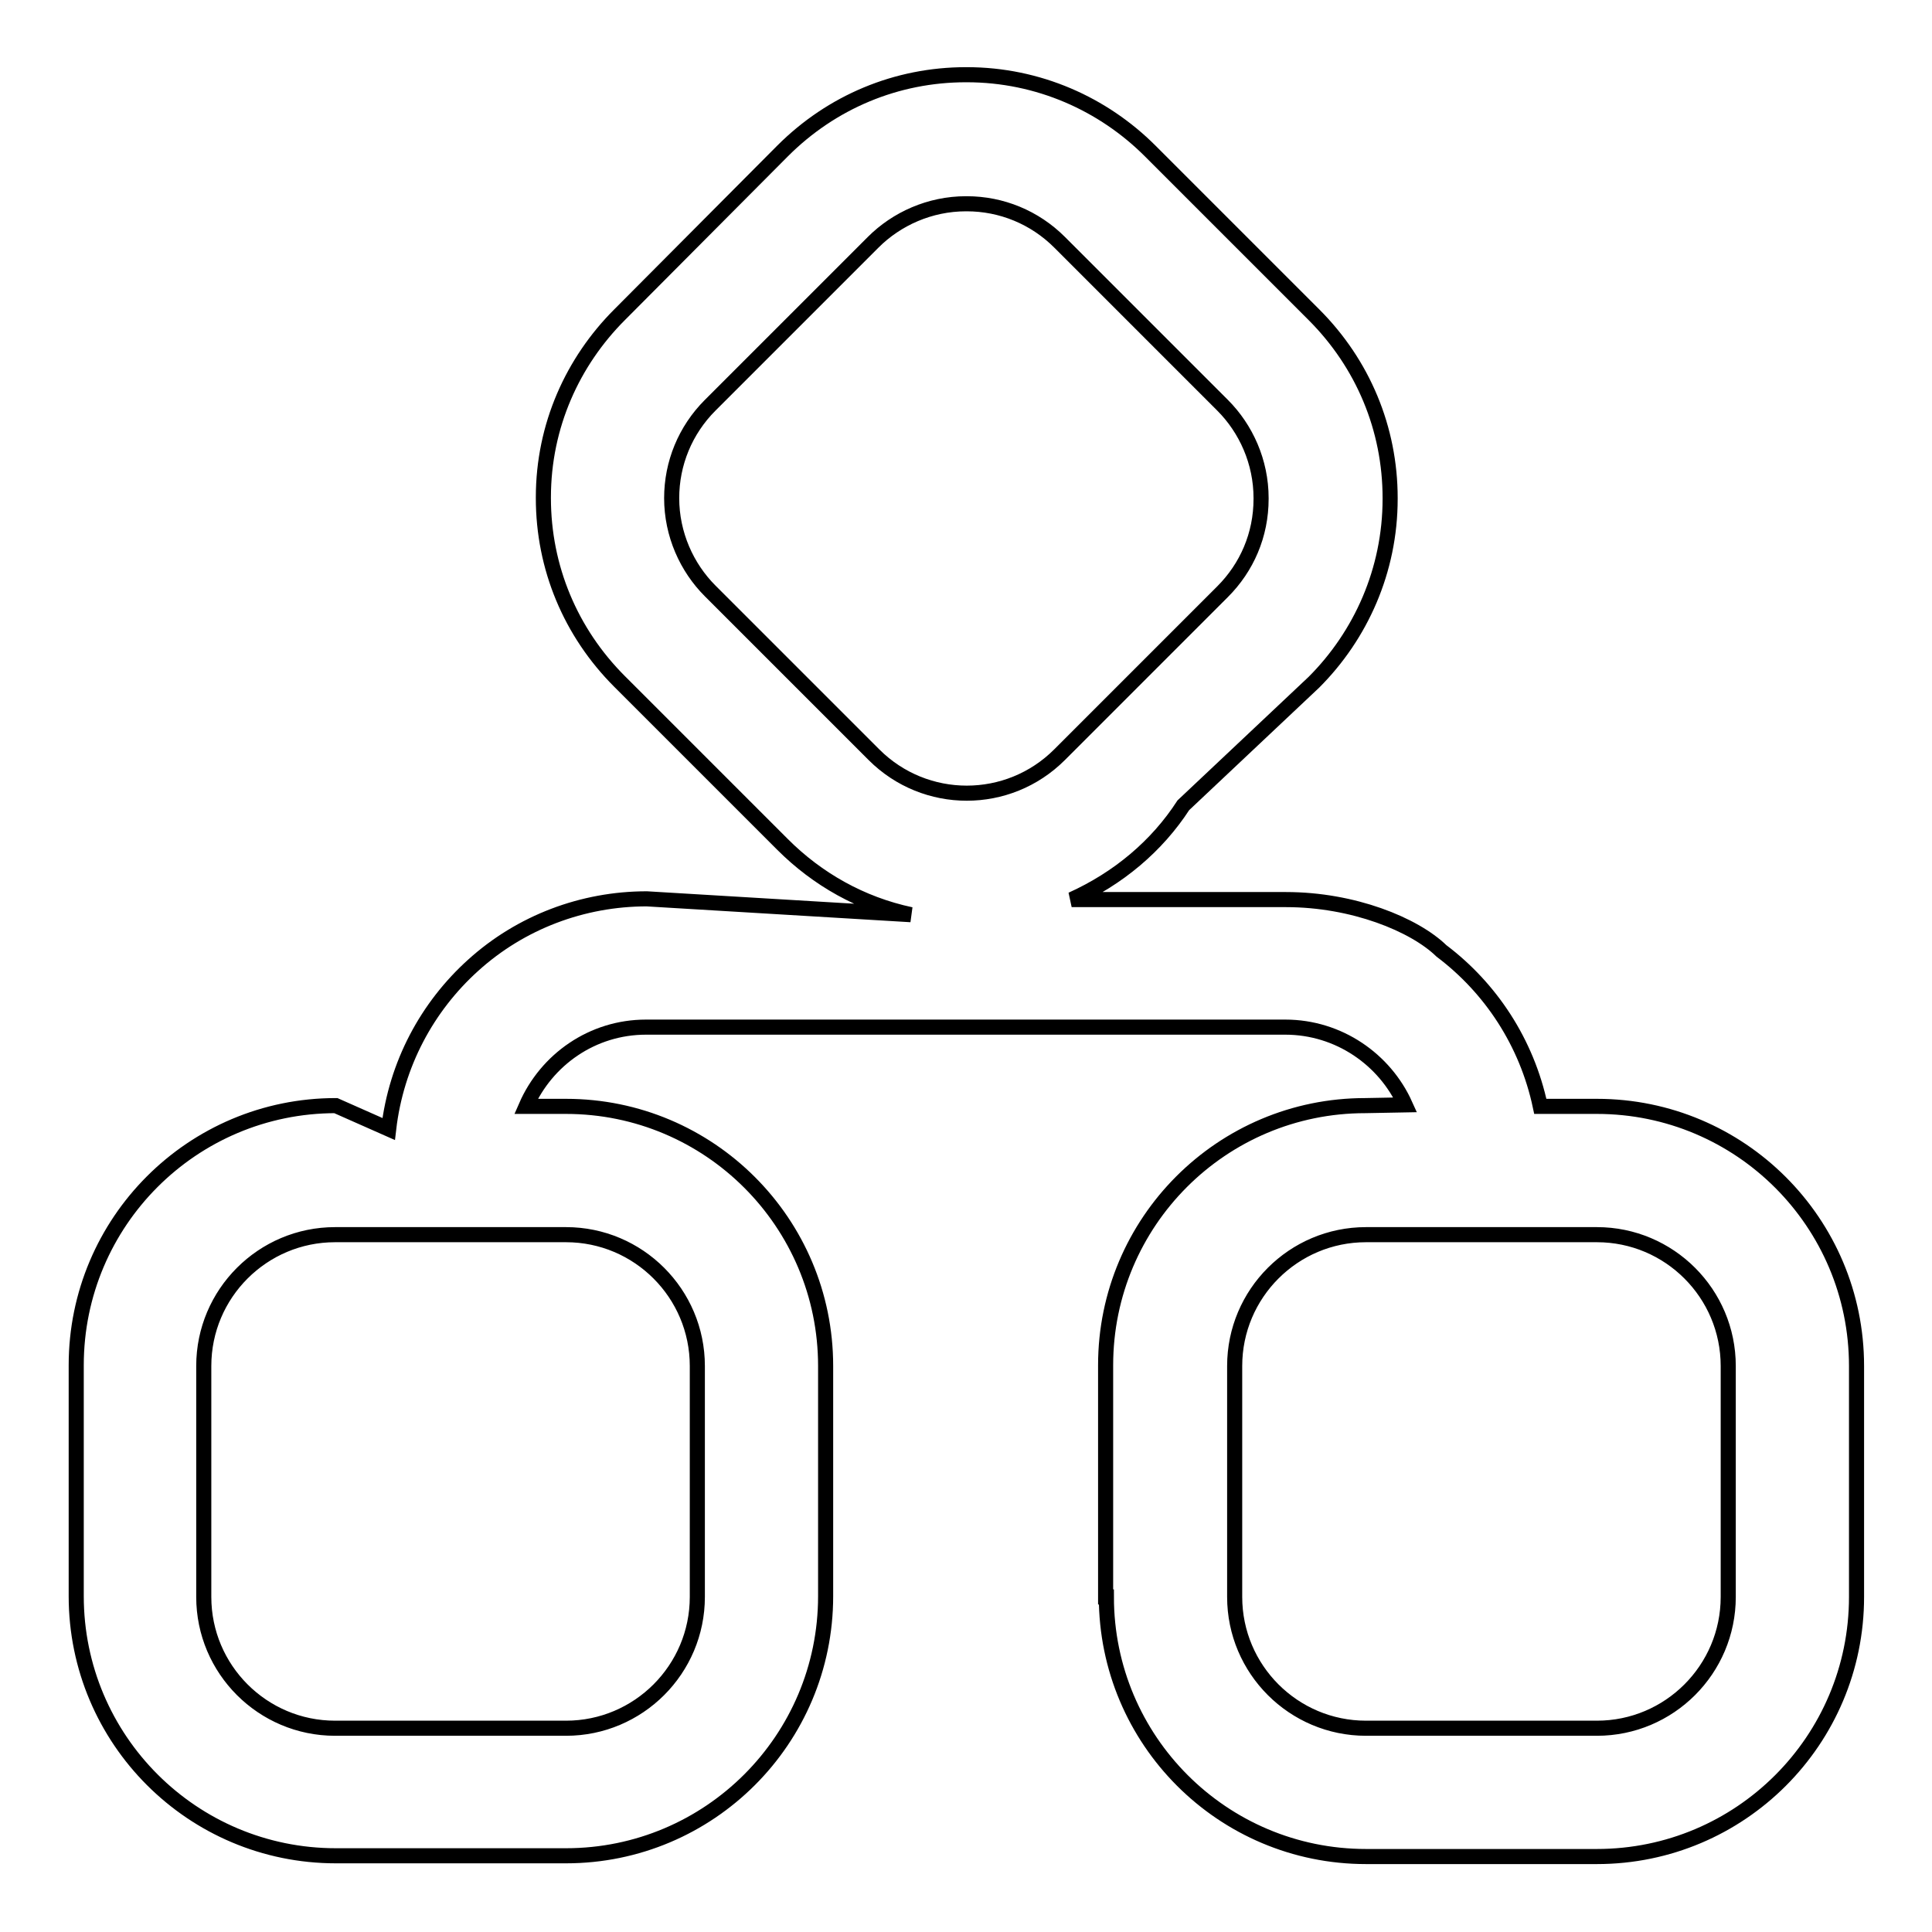 <?xml version="1.0" encoding="utf-8"?>
<!-- Svg Vector Icons : http://www.onlinewebfonts.com/icon -->
<!DOCTYPE svg PUBLIC "-//W3C//DTD SVG 1.1//EN" "http://www.w3.org/Graphics/SVG/1.1/DTD/svg11.dtd">
<svg version="1.1" xmlns="http://www.w3.org/2000/svg" xmlns:xlink="http://www.w3.org/1999/xlink" x="0px" y="0px" viewBox="0 0 256 256" enable-background="new 0 0 256 256" xml:space="preserve">
<g> <path stroke-width="2" fill-opacity="0" stroke="#000000"  d="M146.6,211.6c0,19,15.4,34.4,34.4,34.4h30.6c19,0,34.4-15.4,34.4-34.4V181c0-19-15.4-34.4-34.4-34.4h-7.5 c-1.8-8.5-6.6-15.7-13.1-20.6c-3.6-3.5-11.7-6.8-20.6-6.8c0,0,0,0,0,0h-28.4c6.2-2.8,11.3-7.1,14.8-12.5l17.3-16.3 c6.2-6.2,10.1-14.8,10.1-24.3c0,0,0-0.1,0-0.1c0-9.2-3.6-17.8-10.1-24.3L152.4,20c-6.2-6.2-14.8-10.1-24.3-10.1c0,0-0.1,0-0.1,0 c-9.2,0-17.8,3.6-24.3,10.1L82.1,41.7C75.9,47.9,72,56.4,72,65.9c0,0,0,0.1,0,0.1c0,9.2,3.6,17.8,10.1,24.3l21.6,21.6 c4.6,4.6,10.4,7.9,17,9.3l-35-2.1c-8.5,0-16.7,3.1-23,8.8c-6.1,5.5-10.2,13.1-11.2,21.7l-7-3.1c-19,0-34.4,15.4-34.4,34.4v30.6 c0,19,15.4,34.4,34.4,34.4H75c19,0,34.4-15.4,34.4-34.4V181c0-19-15.4-34.4-34.4-34.4h-5.3c2.7-6.2,8.8-10.5,15.9-10.5c0,0,0,0,0,0 h84.7c0,0,0,0,0,0c7.1,0,13.2,4.3,15.9,10.3l-5.3,0.1c-19,0-34.4,15.4-34.4,34.4V211.6L146.6,211.6z M229,181v30.6 c0,9.6-7.8,17.4-17.4,17.4H181c-9.6,0-17.4-7.8-17.4-17.4V181c0-9.6,7.8-17.4,17.4-17.4h30.6C221.2,163.6,229,171.4,229,181 L229,181z M89,66c0-4.6,1.8-9,5.1-12.3l21.6-21.6c3.1-3.1,7.5-5.1,12.3-5.1c0,0,0,0,0.1,0c4.6,0,9,1.8,12.3,5.1L162,53.7 c3.1,3.1,5.1,7.5,5.1,12.3c0,0,0,0,0,0.1c0,0,0,0,0,0c0,4.8-1.9,9.1-5.1,12.3l-21.6,21.6c-6.8,6.8-17.8,6.8-24.6,0L94.1,78.3 C91,75.2,89,70.8,89,66C89,66,89,66,89,66L89,66z M92.4,181v30.6c0,9.6-7.8,17.4-17.4,17.4H44.4c-9.6,0-17.4-7.8-17.4-17.4V181 c0-9.6,7.8-17.4,17.4-17.4H75C84.6,163.6,92.4,171.4,92.4,181L92.4,181z"/></g>
</svg>